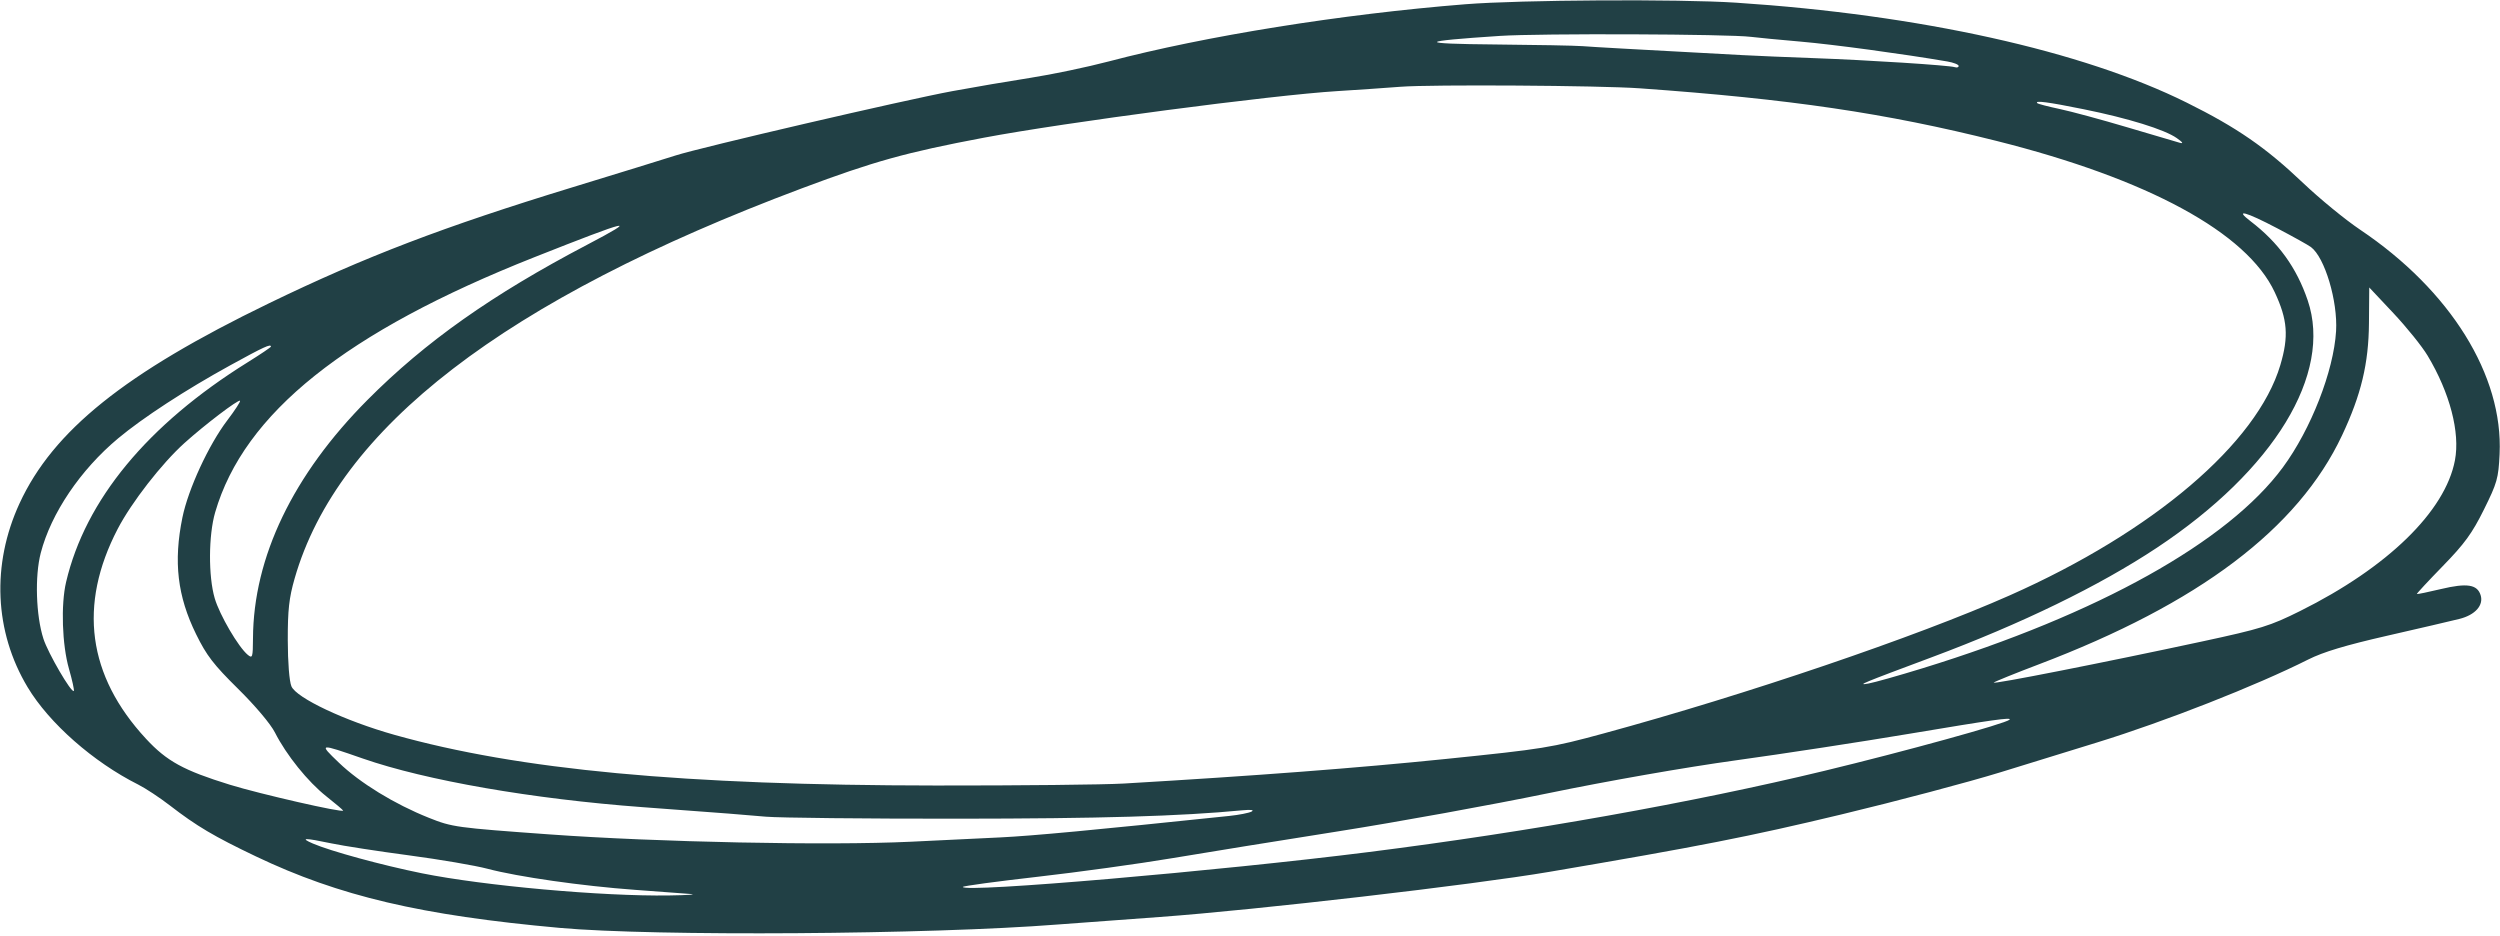 <?xml version="1.0" encoding="UTF-8"?> <svg xmlns="http://www.w3.org/2000/svg" width="831" height="311" viewBox="0 0 831 311" fill="none"><path fill-rule="evenodd" clip-rule="evenodd" d="M487.057 1.414C446.016 4.685 400.675 11.956 368.557 20.416C361.407 22.3 349.707 24.752 342.557 25.865C335.407 26.979 323.707 28.972 316.557 30.295C300.788 33.212 232.923 48.987 224.557 51.68C221.257 52.743 205.909 57.479 190.45 62.206C147.424 75.363 121.485 85.276 89.349 100.843C41.518 124.014 17.642 143.171 6.499 167.318C-2.865 187.61 -1.883 209.999 9.18 228.427C16.377 240.416 30.994 253.284 45.943 260.794C48.355 262.005 53.08 265.121 56.443 267.717C65.379 274.615 71.083 277.993 85.057 284.664C112.713 297.866 139.938 304.272 186.057 308.429C217.624 311.275 308.905 310.656 351.557 307.308C354.857 307.049 370.157 305.92 385.557 304.8C417.79 302.454 489.394 294.157 515.057 289.795C564.961 281.311 581.375 278.085 612.057 270.725C630.482 266.306 654.332 259.982 665.057 256.673C675.782 253.363 690.229 248.906 697.16 246.767C719.637 239.833 750.065 227.876 767.236 219.229C772.208 216.724 779.667 214.479 793.529 211.312C804.172 208.881 814.974 206.364 817.534 205.72C822.766 204.402 825.624 201.181 824.554 197.81C823.429 194.264 820.013 193.741 811.394 195.795C807.088 196.821 803.472 197.566 803.357 197.451C803.242 197.336 807.13 193.152 811.998 188.153C819.239 180.716 821.721 177.306 825.647 169.397C830.057 160.513 830.479 159.021 830.865 150.945C832.116 124.791 814.541 96.525 784.473 76.329C779.569 73.035 771.057 66.059 765.557 60.827C753.143 49.017 743.555 42.397 726.872 34.114C692.175 16.888 638.041 4.883 577.057 0.891C557.908 -0.362 505.519 -0.058 487.057 1.414ZM582.057 12.254C583.982 12.503 591.407 13.215 598.557 13.836C609.48 14.786 632.426 17.894 647.307 20.438C649.37 20.791 651.057 21.457 651.057 21.917C651.057 22.378 650.495 22.565 649.807 22.333C647.959 21.708 620.829 19.964 603.057 19.328C594.532 19.023 583.732 18.568 579.057 18.315C540.684 16.246 529.969 15.645 526.057 15.342C523.582 15.151 510.532 14.899 497.057 14.783C470.743 14.555 471.178 13.731 498.557 11.937C511.897 11.062 574.684 11.301 582.057 12.254ZM545.057 29.357C595.038 32.91 626.788 37.589 663.557 46.821C714.092 59.51 746.84 77.305 756.111 97.118C760.395 106.273 760.82 111.791 757.982 121.351C750.262 147.357 715.72 176.758 668.057 197.894C636.935 211.694 580.464 230.893 533.049 243.793C515.594 248.542 513.014 248.959 480.624 252.274C451 255.306 417.378 257.872 373.557 260.448C366.957 260.836 338.832 261.132 311.057 261.106C227.196 261.027 172.483 255.902 131.057 244.246C114.708 239.645 98.505 232.007 96.867 228.129C96.168 226.475 95.671 220.172 95.657 212.818C95.639 202.732 96.079 198.773 97.928 192.318C112.262 142.302 167.699 99.656 266.557 62.595C290.438 53.643 301.19 50.652 327.057 45.768C353.872 40.705 422.996 31.595 444.557 30.282C450.607 29.914 460.057 29.265 465.557 28.84C475.852 28.045 531.715 28.408 545.057 29.357ZM692.59 36.305C707.442 39.312 719.503 43.05 723.557 45.902C725.562 47.313 725.894 47.83 724.557 47.461C723.457 47.157 715.582 44.835 707.057 42.301C698.532 39.766 688.433 37.033 684.614 36.228C680.795 35.423 677.458 34.551 677.198 34.291C676.217 33.31 680.688 33.895 692.59 36.305ZM756.933 75.873C762.226 78.653 767.279 81.467 768.161 82.126C772.762 85.565 777.108 100.112 776.511 110.079C775.718 123.341 768.156 142.699 758.823 155.358C740.58 180.105 697.445 204.154 639.057 222.133C631.082 224.588 622.982 226.874 621.057 227.211C616.983 227.926 618.816 227.165 642.057 218.493C672.018 207.314 697.817 194.764 716.998 182.037C755.918 156.214 775.377 124.287 767.086 99.856C763.387 88.957 757.375 80.634 748.057 73.515C742.576 69.327 746.405 70.344 756.933 75.873ZM195.118 81.383C163.507 97.975 141.403 113.589 122.187 132.901C97.386 157.825 84.23 185.21 84.093 212.19C84.061 218.493 83.918 218.949 82.385 217.69C79.257 215.124 73 204.431 71.37 198.865C69.23 191.561 69.299 177.936 71.515 170.316C81.091 137.374 114.964 110.296 177.611 85.501C209.813 72.756 212.97 72.013 195.118 81.383ZM806.912 118.176C814.324 130.515 817.781 143.728 816.023 152.998C812.802 169.982 793.642 188.637 764.557 203.106C754.572 208.073 751.572 209.005 732.057 213.208C699.589 220.199 661.808 227.65 662.735 226.879C663.188 226.502 669.857 223.805 677.557 220.884C730.905 200.651 763.887 175.763 778.498 144.713C784.845 131.224 787.334 120.853 787.443 107.435L787.538 95.552L795.549 104.072C799.954 108.757 805.067 115.104 806.912 118.176ZM90.057 115.214C90.057 115.433 86.569 117.783 82.307 120.438C49.049 141.155 28.385 166.165 21.972 193.465C20.2 201.008 20.639 214.318 22.922 222.304C24.021 226.146 24.747 229.461 24.537 229.671C23.746 230.463 15.971 217.113 14.431 212.318C11.946 204.582 11.539 191.533 13.541 183.818C16.96 170.64 26.736 156.163 39.282 145.699C47.556 138.799 61.746 129.554 76.557 121.415C87.74 115.27 90.057 114.206 90.057 115.214ZM75.575 139.69C69.374 147.842 62.561 162.588 60.633 172.026C57.629 186.726 58.972 198.174 65.185 210.818C68.667 217.903 70.99 220.924 79.141 228.966C84.849 234.597 89.947 240.639 91.386 243.48C95.183 250.974 102.34 259.86 108.489 264.717C111.552 267.137 114.057 269.263 114.057 269.442C114.057 270.246 86.377 263.923 76.384 260.837C61.031 256.095 55.44 253.029 48.52 245.556C29.112 224.592 25.951 201.126 39.125 175.803C43.697 167.017 53.743 154.09 61.294 147.28C67.975 141.253 79.249 132.676 79.784 133.211C80.008 133.435 78.115 136.351 75.575 139.69ZM667.974 239.226C666.649 240.522 633.227 249.752 606.37 256.239C562.759 266.773 508.349 276.471 455.057 283.21C405.102 289.526 320.057 296.835 320.057 294.811C320.057 294.511 331.195 293 344.807 291.452C358.419 289.904 378.557 287.123 389.557 285.272C400.557 283.42 425.532 279.384 445.057 276.302C464.582 273.22 495.857 267.541 514.557 263.682C534.674 259.531 560.194 255.058 577.057 252.728C592.732 250.562 618.607 246.599 634.557 243.922C662.392 239.25 668.881 238.338 667.974 239.226ZM120.601 252.135C141.588 259.43 177.002 265.587 213.557 268.297C243.977 270.552 245.773 270.691 254.557 271.466C258.957 271.854 287.532 272.155 318.057 272.135C365.793 272.103 392.257 271.323 413.057 269.335C415.814 269.072 416.976 269.232 416.057 269.75C415.232 270.215 411.857 270.878 408.557 271.223C363.219 275.959 343.394 277.819 332.557 278.353C325.407 278.706 311.907 279.357 302.557 279.799C275.086 281.1 218.408 279.943 182.557 277.348C151.498 275.101 150.322 274.939 142.557 271.84C131.122 267.277 119.627 260.231 112.618 253.488C105.894 247.021 105.889 247.022 120.601 252.135ZM110.133 280.334C114.096 281.167 125.713 282.962 135.948 284.322C146.184 285.683 157.932 287.689 162.057 288.781C172.183 291.463 193.427 294.499 211.057 295.784C219.032 296.365 227.357 296.985 229.557 297.161C231.757 297.338 228.53 297.557 222.387 297.65C200.292 297.982 160.837 294.44 140.188 290.269C127.016 287.609 109.784 282.901 103.953 280.37C99.566 278.466 101.209 278.457 110.133 280.334Z" fill="#214045"></path></svg> 
